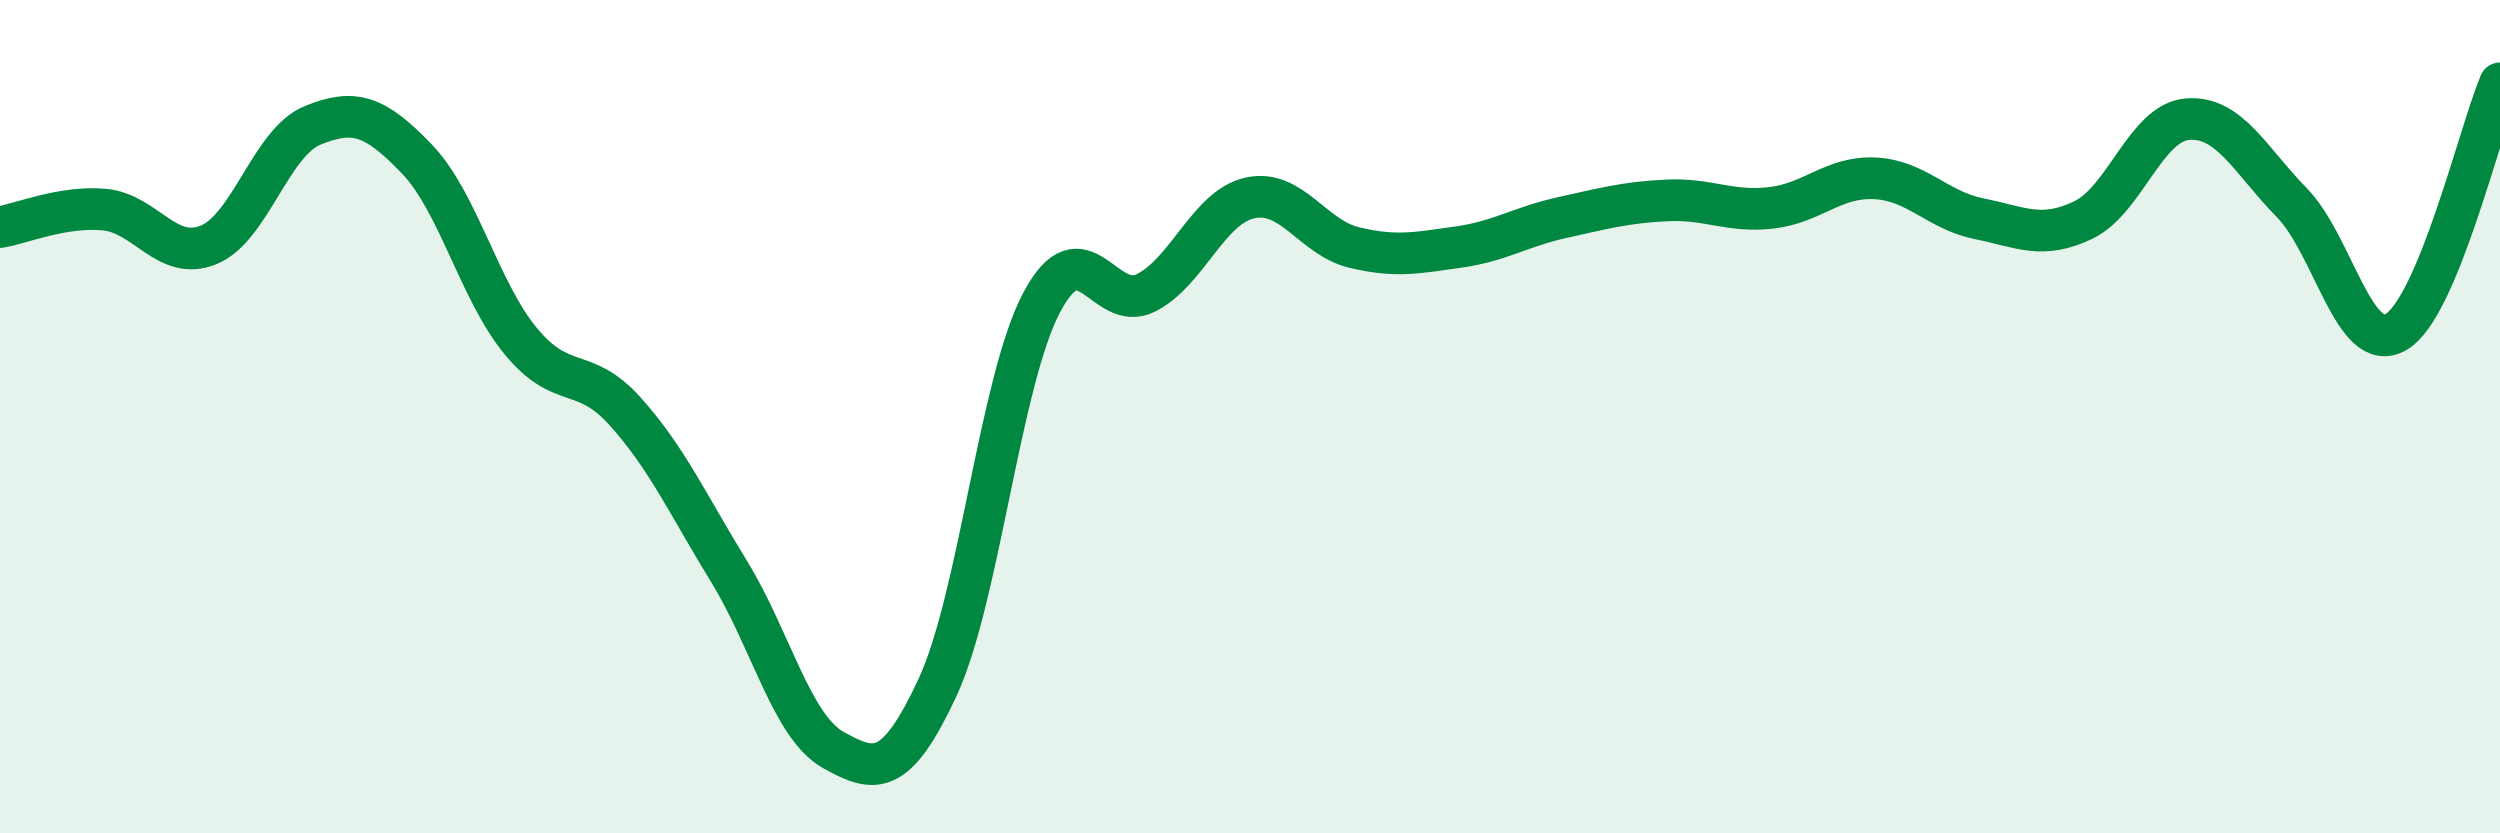 
    <svg width="60" height="20" viewBox="0 0 60 20" xmlns="http://www.w3.org/2000/svg">
      <path
        d="M 0,5.45 C 0.5,5.37 1.5,4.94 2.5,5.03 C 3.5,5.12 4,6.28 5,5.88 C 6,5.48 6.5,3.42 7.5,3.01 C 8.5,2.6 9,2.77 10,3.81 C 11,4.85 11.5,6.98 12.5,8.19 C 13.5,9.4 14,8.76 15,9.87 C 16,10.98 16.5,12.09 17.5,13.72 C 18.5,15.35 19,17.44 20,18 C 21,18.56 21.5,18.65 22.5,16.5 C 23.5,14.35 24,9.15 25,7.26 C 26,5.37 26.5,7.53 27.5,7.03 C 28.5,6.53 29,4.97 30,4.75 C 31,4.53 31.5,5.7 32.5,5.94 C 33.5,6.18 34,6.07 35,5.93 C 36,5.79 36.5,5.44 37.5,5.22 C 38.5,5 39,4.86 40,4.81 C 41,4.76 41.5,5.1 42.5,4.99 C 43.5,4.88 44,4.23 45,4.28 C 46,4.33 46.5,5.05 47.5,5.25 C 48.5,5.45 49,5.76 50,5.28 C 51,4.8 51.5,2.94 52.5,2.86 C 53.5,2.78 54,3.84 55,4.86 C 56,5.88 56.5,8.54 57.5,7.97 C 58.5,7.4 59.5,3.19 60,2L60 20L0 20Z"
        fill="#008740"
        opacity="0.1"
        stroke-linecap="round"
        stroke-linejoin="round"
      />
      <path
        d="M 0,5.45 C 0.5,5.37 1.5,4.94 2.5,5.03 C 3.5,5.12 4,6.28 5,5.88 C 6,5.48 6.5,3.42 7.5,3.01 C 8.5,2.6 9,2.77 10,3.81 C 11,4.85 11.5,6.98 12.5,8.19 C 13.5,9.4 14,8.76 15,9.87 C 16,10.98 16.5,12.09 17.5,13.72 C 18.5,15.35 19,17.44 20,18 C 21,18.56 21.5,18.65 22.5,16.5 C 23.5,14.35 24,9.15 25,7.26 C 26,5.37 26.5,7.53 27.5,7.03 C 28.5,6.53 29,4.97 30,4.75 C 31,4.53 31.5,5.7 32.5,5.94 C 33.5,6.18 34,6.07 35,5.93 C 36,5.79 36.5,5.44 37.5,5.22 C 38.5,5 39,4.86 40,4.81 C 41,4.76 41.5,5.1 42.5,4.99 C 43.5,4.88 44,4.23 45,4.28 C 46,4.33 46.5,5.05 47.5,5.25 C 48.5,5.45 49,5.76 50,5.28 C 51,4.8 51.5,2.94 52.5,2.86 C 53.5,2.78 54,3.84 55,4.86 C 56,5.88 56.5,8.54 57.5,7.97 C 58.5,7.4 59.5,3.19 60,2"
        stroke="#008740"
        stroke-width="1"
        fill="none"
        stroke-linecap="round"
        stroke-linejoin="round"
      />
    </svg>
  